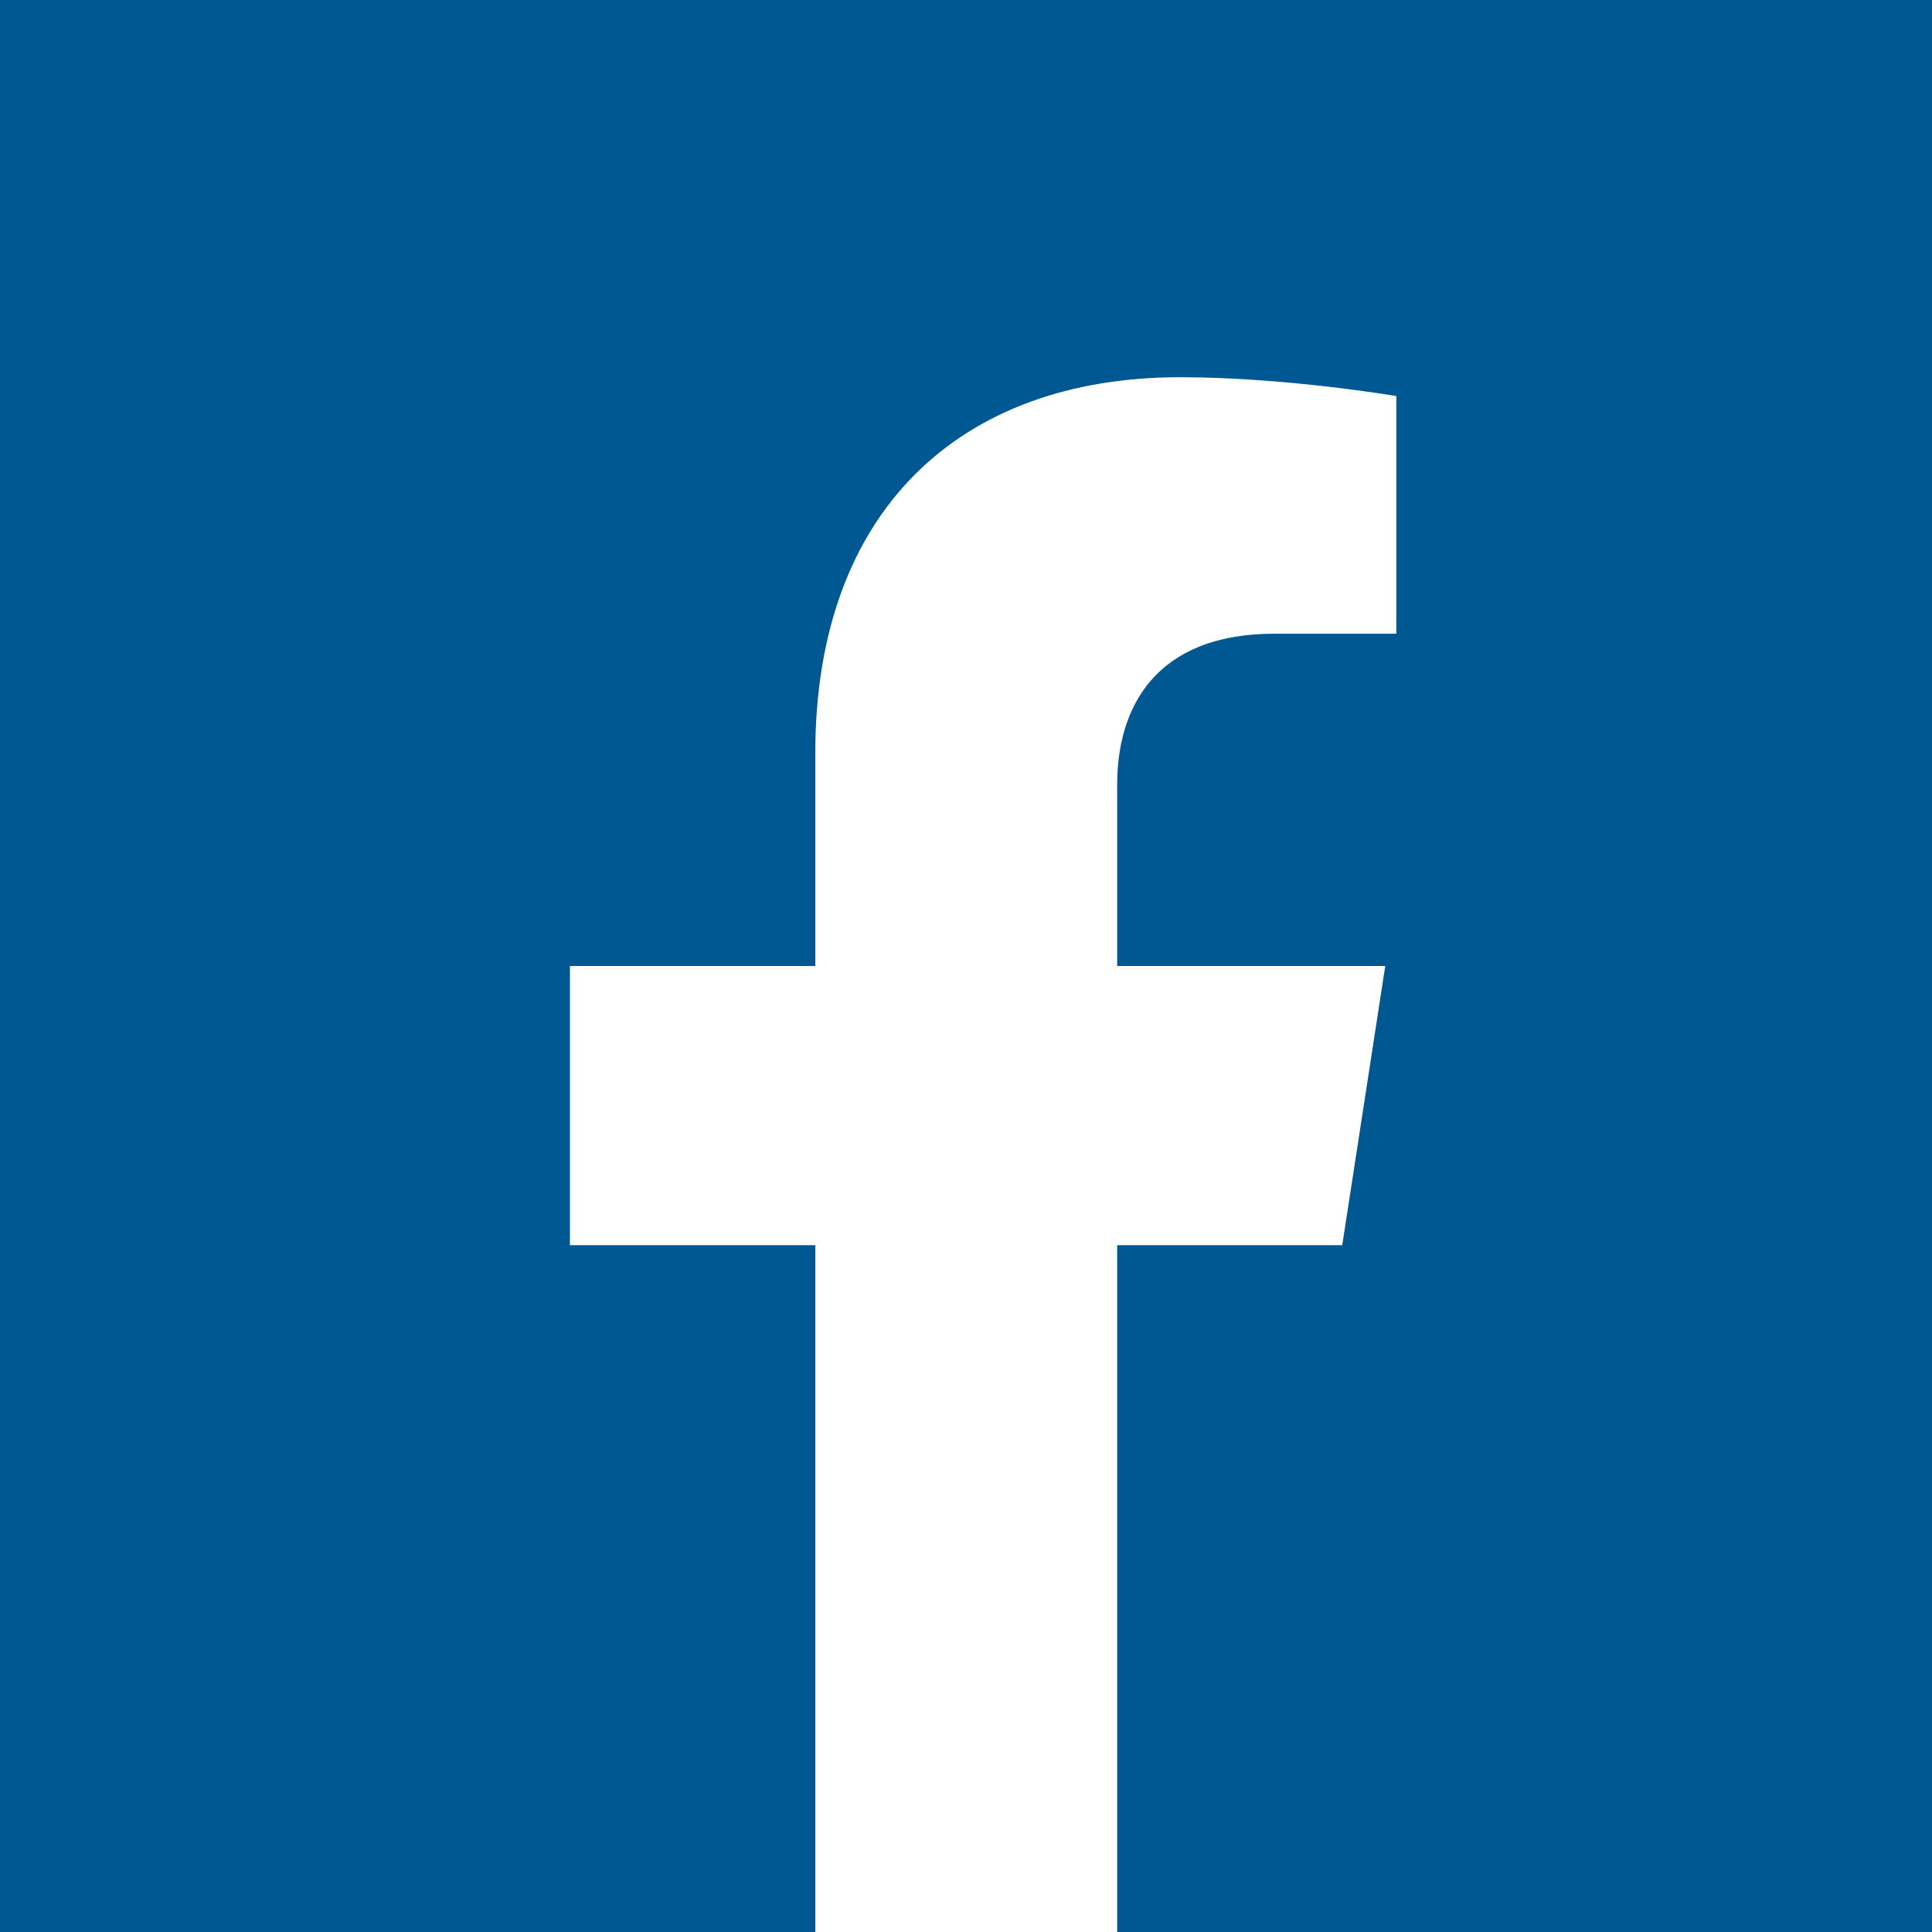 <?xml version="1.0" encoding="utf-8"?>
<!-- Generator: Adobe Illustrator 25.2.0, SVG Export Plug-In . SVG Version: 6.00 Build 0)  -->
<svg version="1.1" id="Layer_1" xmlns="http://www.w3.org/2000/svg" xmlns:xlink="http://www.w3.org/1999/xlink" x="0px" y="0px"
	 viewBox="0 0 40 40" style="enable-background:new 0 0 40 40;" xml:space="preserve">
<style type="text/css">
	.st0{fill:#005892;}
</style>
<path class="st0" d="M0,0v40h16.88V25.78H11.8V20h5.08v-4.41c0-5.01,2.99-7.78,7.55-7.78c2.19,0,4.48,0.39,4.48,0.39v4.92h-2.52
	c-2.48,0-3.26,1.54-3.26,3.12V20h5.55l-0.89,5.78h-4.66V40H40V0H0z"/>
</svg>
